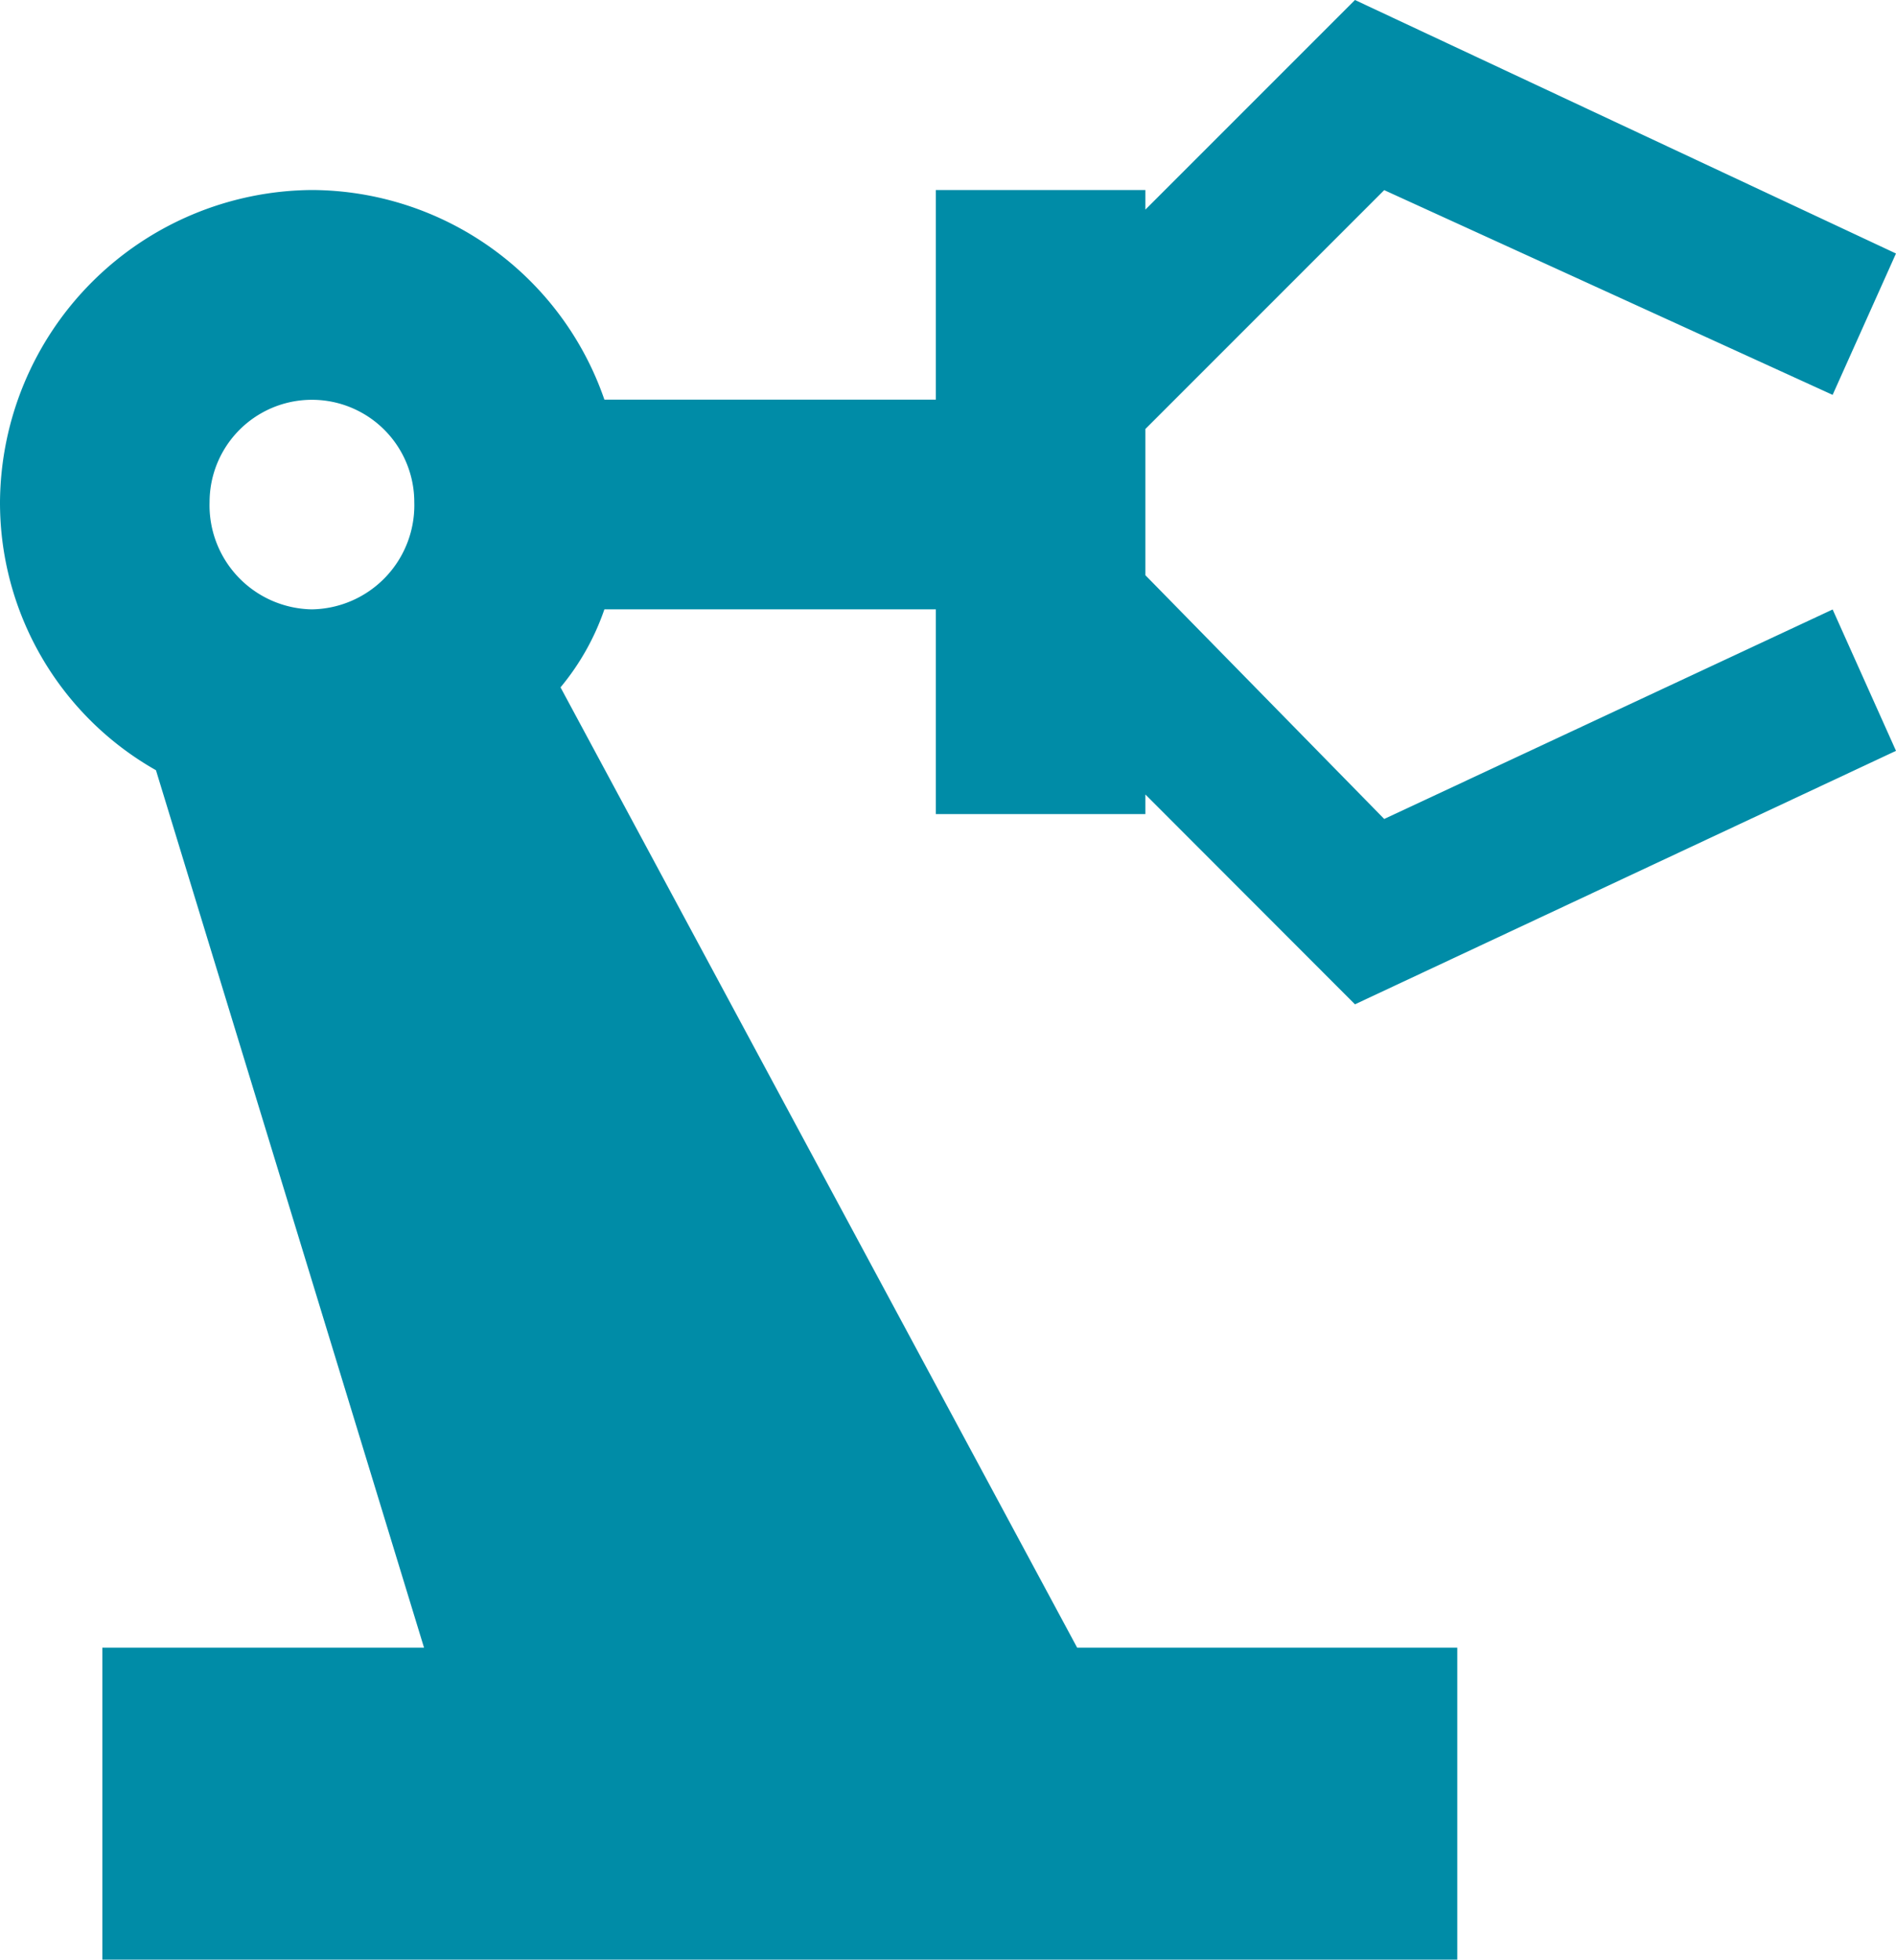 <svg xmlns="http://www.w3.org/2000/svg" width="77.413" height="80" viewBox="0 0 77.413 80">
  <path id="precision_manufacturing" data-name="precision manufacturing" d="M46.766,33.234v-.8L55.323,41l22.09-10.348-2.587-5.771L56.517,33.433l-9.751-9.95v-5.97l9.751-9.751,18.308,8.358,2.587-5.771L55.323,0,46.766,8.557v-.8H38.209v8.557H24.677a12.686,12.686,0,0,0-11.94-8.557A12.826,12.826,0,0,0,0,20.5,12.551,12.551,0,0,0,6.368,31.443L17.313,67.264H4.179V80H59.5V67.264H43.98L22.886,28.06a10.092,10.092,0,0,0,1.791-3.184H38.209v8.358Zm-34.03-8.358A4.249,4.249,0,0,1,8.557,20.5a4.179,4.179,0,0,1,8.358,0A4.249,4.249,0,0,1,12.736,24.876Z" fill="#008ca7"/>
</svg>
